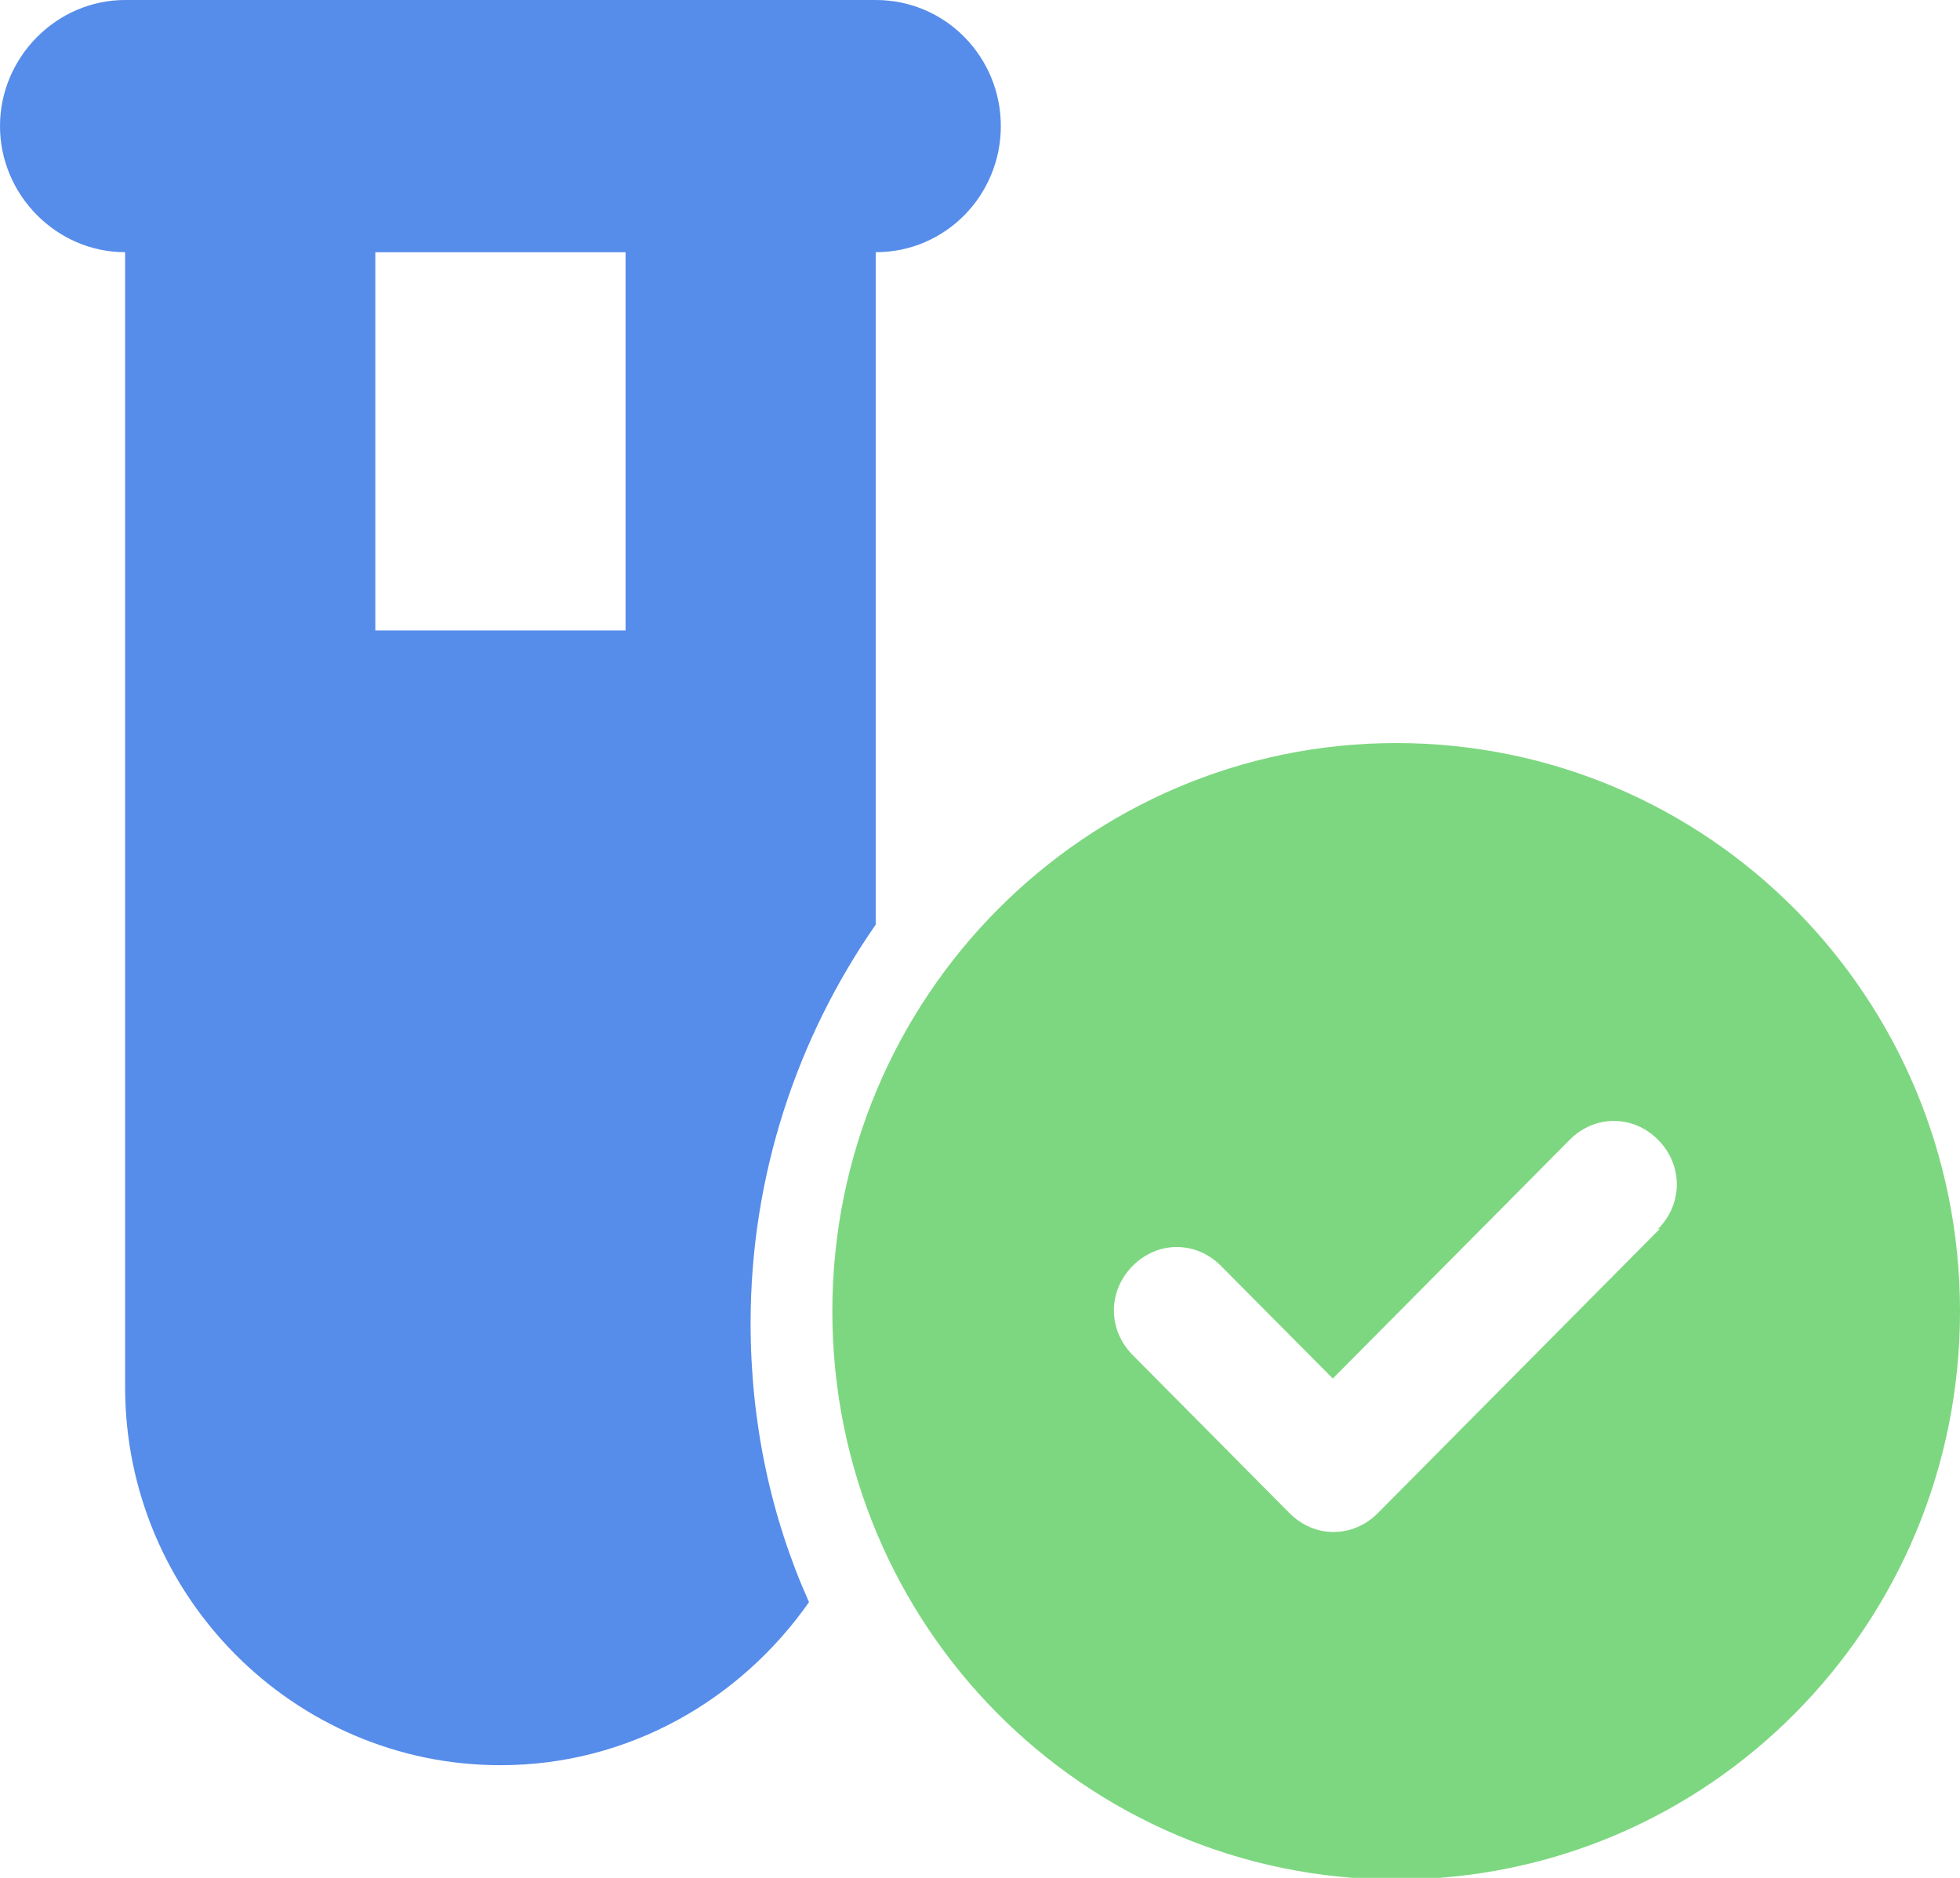 <svg width="24" height="23" viewBox="0 0 24 23" fill="none" xmlns="http://www.w3.org/2000/svg">
<g clip-path="url(#clip0_116_208)">
<path d="M0 1.544C0 0.7 0.694 0 1.532 0H10.723C11.581 0 12.255 0.7 12.255 1.544C12.255 2.389 11.581 3.089 10.723 3.089V11.325C9.763 12.705 9.191 14.393 9.191 16.205C9.191 17.42 9.437 18.573 9.906 19.623C9.069 20.817 7.7 21.62 6.128 21.62C3.595 21.62 1.532 19.541 1.532 16.988V3.089C0.694 3.089 0 2.389 0 1.544ZM4.596 7.722H7.66V3.089H4.596V7.722Z" fill="#568CEA"/>
<path d="M17.096 9.101C13.297 9.101 10.192 12.21 10.192 16.061C10.192 19.911 13.277 23.02 17.096 23.02C20.916 23.02 24 19.911 24 16.061C24 12.21 20.916 9.101 17.096 9.101ZM20.323 15.052L16.872 18.532C16.565 18.841 16.095 18.841 15.789 18.532L13.869 16.596C13.563 16.287 13.563 15.814 13.869 15.505C14.175 15.196 14.645 15.196 14.951 15.505L16.32 16.884L19.221 13.96C19.527 13.652 19.997 13.652 20.303 13.96C20.609 14.269 20.609 14.743 20.303 15.052H20.323Z" fill="#7DD780"/>
</g>
<defs>
<clipPath id="clip0_116_208">
<rect width="24" height="23" fill="white"/>
</clipPath>
</defs>
</svg>
